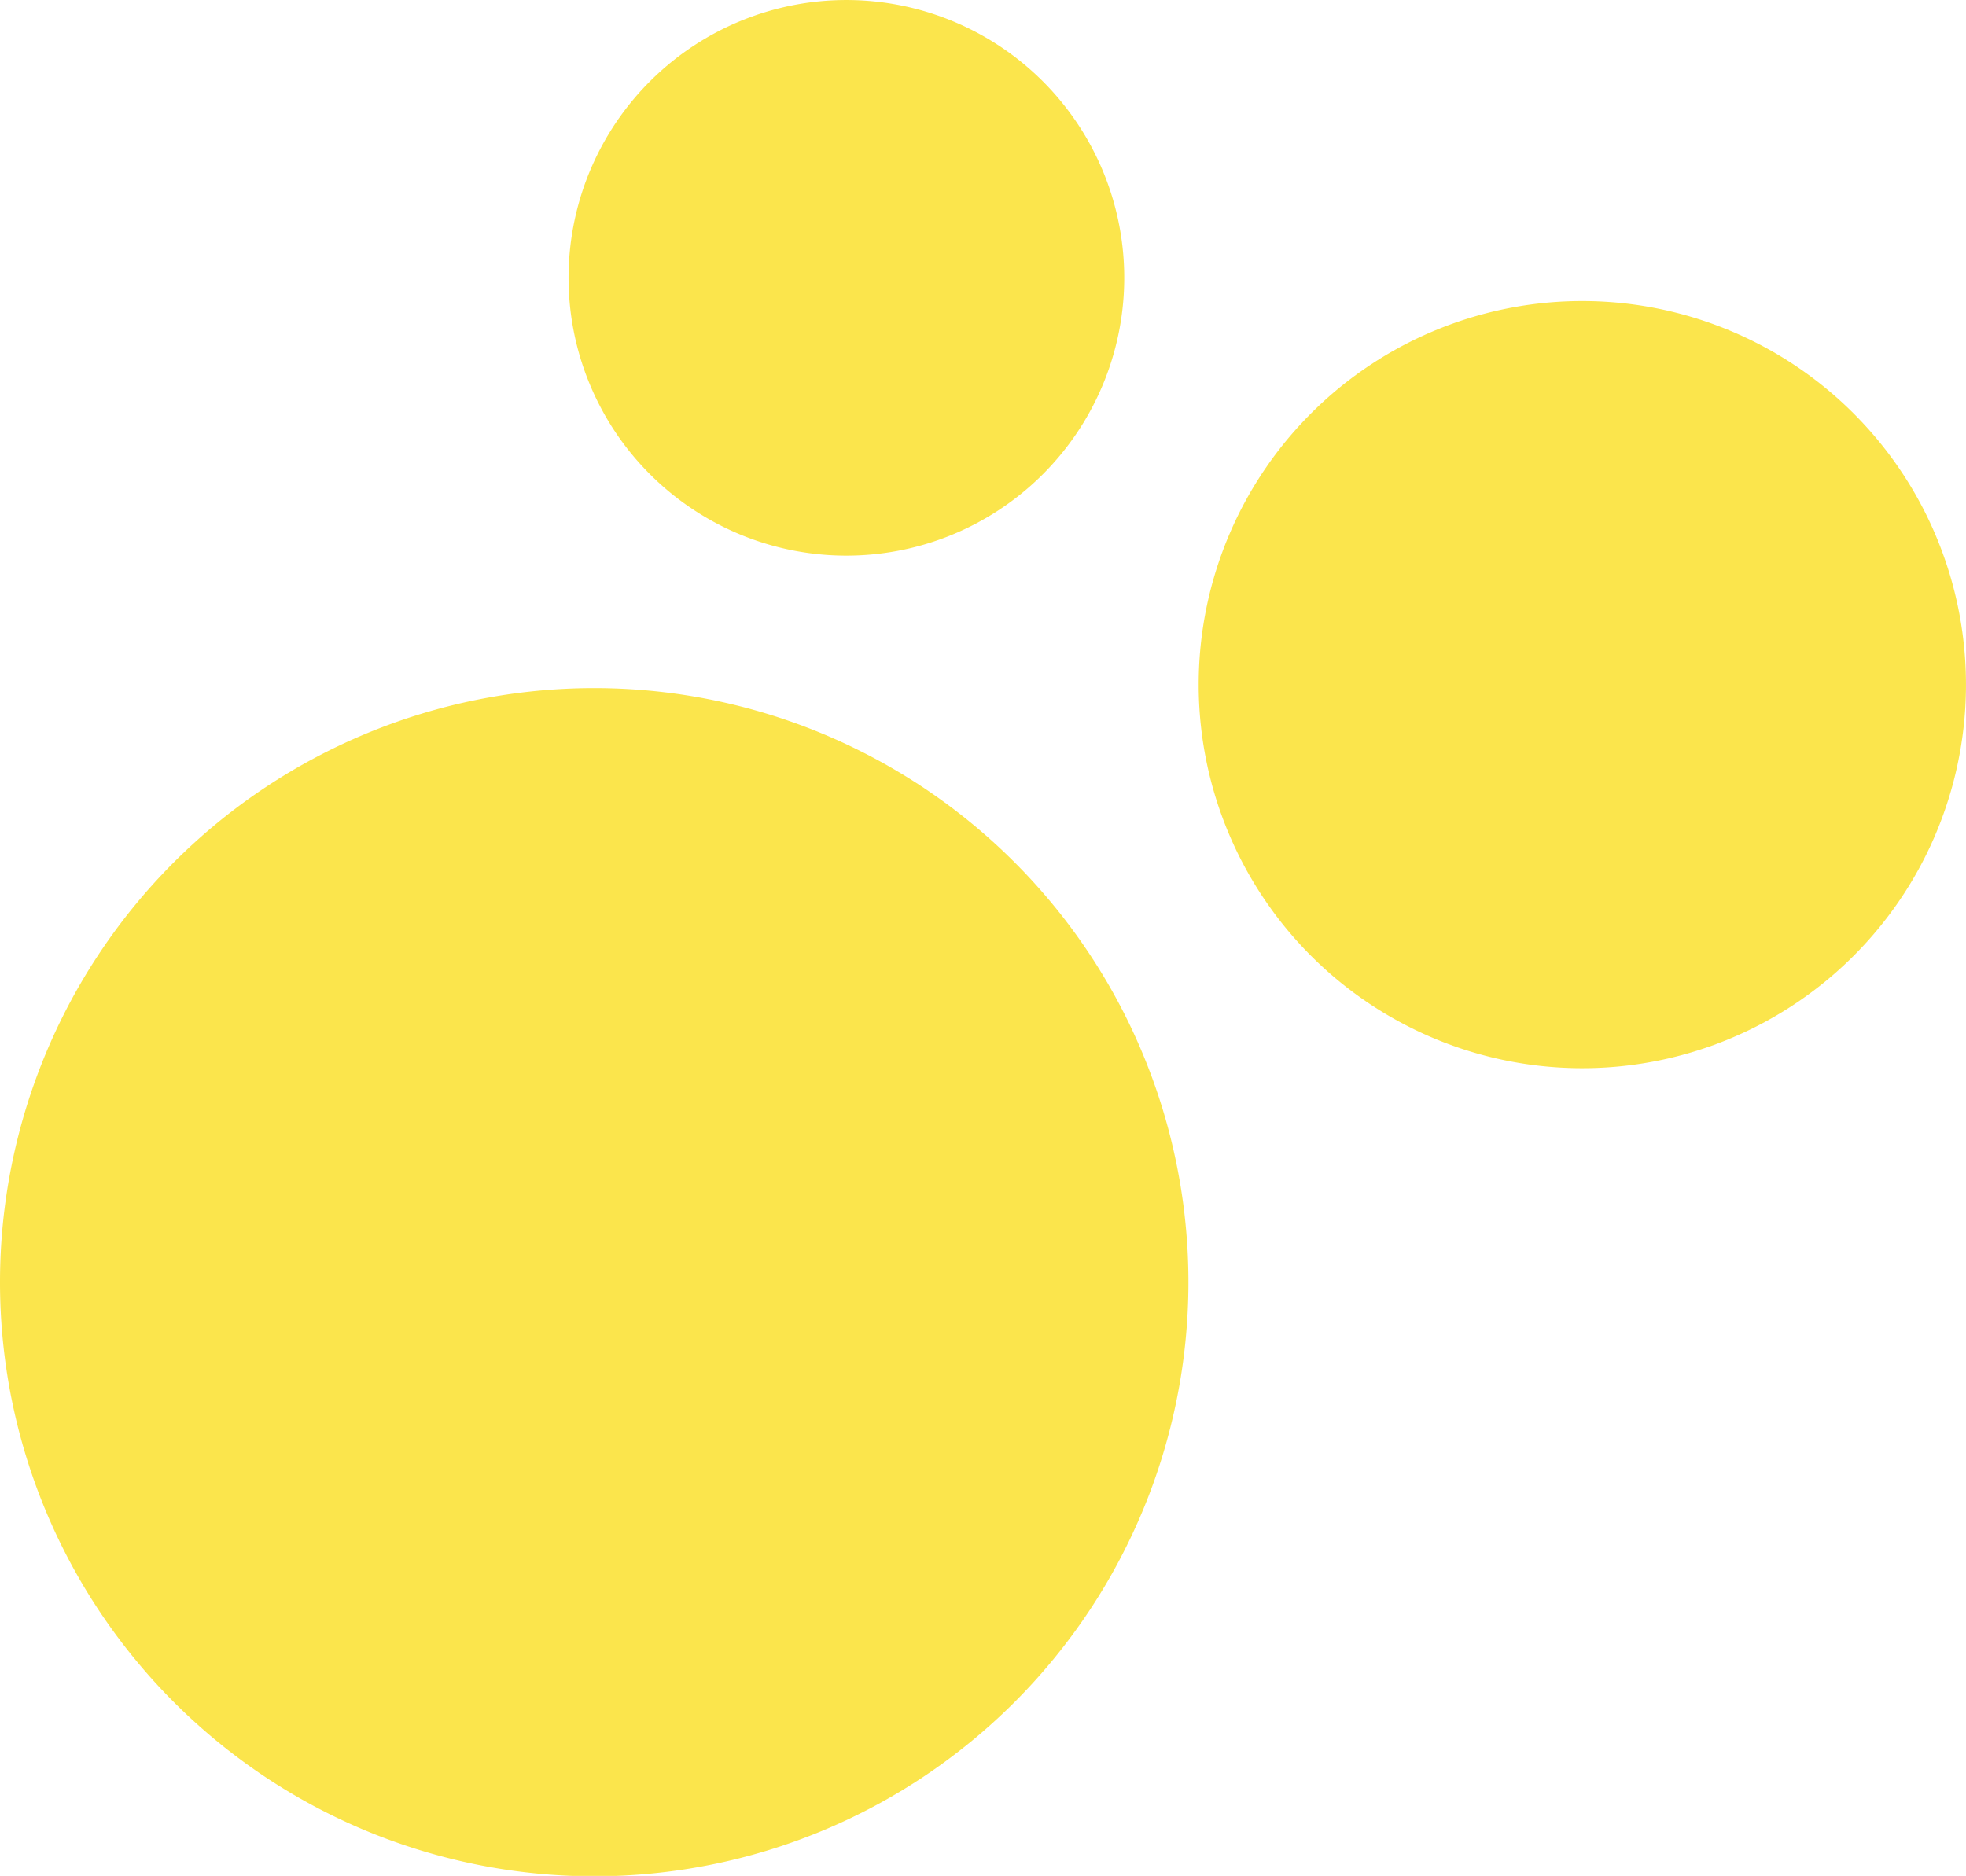 <svg id="STUDIO_CRÉA" data-name="STUDIO CRÉA" xmlns="http://www.w3.org/2000/svg" xmlns:xlink="http://www.w3.org/1999/xlink" width="35.733" height="34.102" viewBox="0 0 35.733 34.102">
  <defs>
    <clipPath id="clip-path">
      <rect id="Rectangle_3331" data-name="Rectangle 3331" width="35.733" height="34.102" fill="none"/>
    </clipPath>
  </defs>
  <g id="Groupe_7570" data-name="Groupe 7570" clip-path="url(#clip-path)">
    <path id="Tracé_23083" data-name="Tracé 23083" d="M10.8,20.137a10.8,10.8,0,1,0,10.8,10.8,10.8,10.8,0,0,0-10.8-10.8" transform="translate(0 -7.628)" fill="#fbe54c"/>
    <path id="Tracé_23084" data-name="Tracé 23084" d="M21.624,10.1a5.05,5.05,0,1,0-4.989-5.111A5.051,5.051,0,0,0,21.624,10.1" transform="translate(-6.301 0)" fill="#fbe54c"/>
    <path id="Tracé_23085" data-name="Tracé 23085" d="M42.129,8.809a6.973,6.973,0,1,0,6.888,7.057,6.975,6.975,0,0,0-6.888-7.057" transform="translate(-13.285 -3.336)" fill="#fbe54c"/>
  </g>
</svg>
